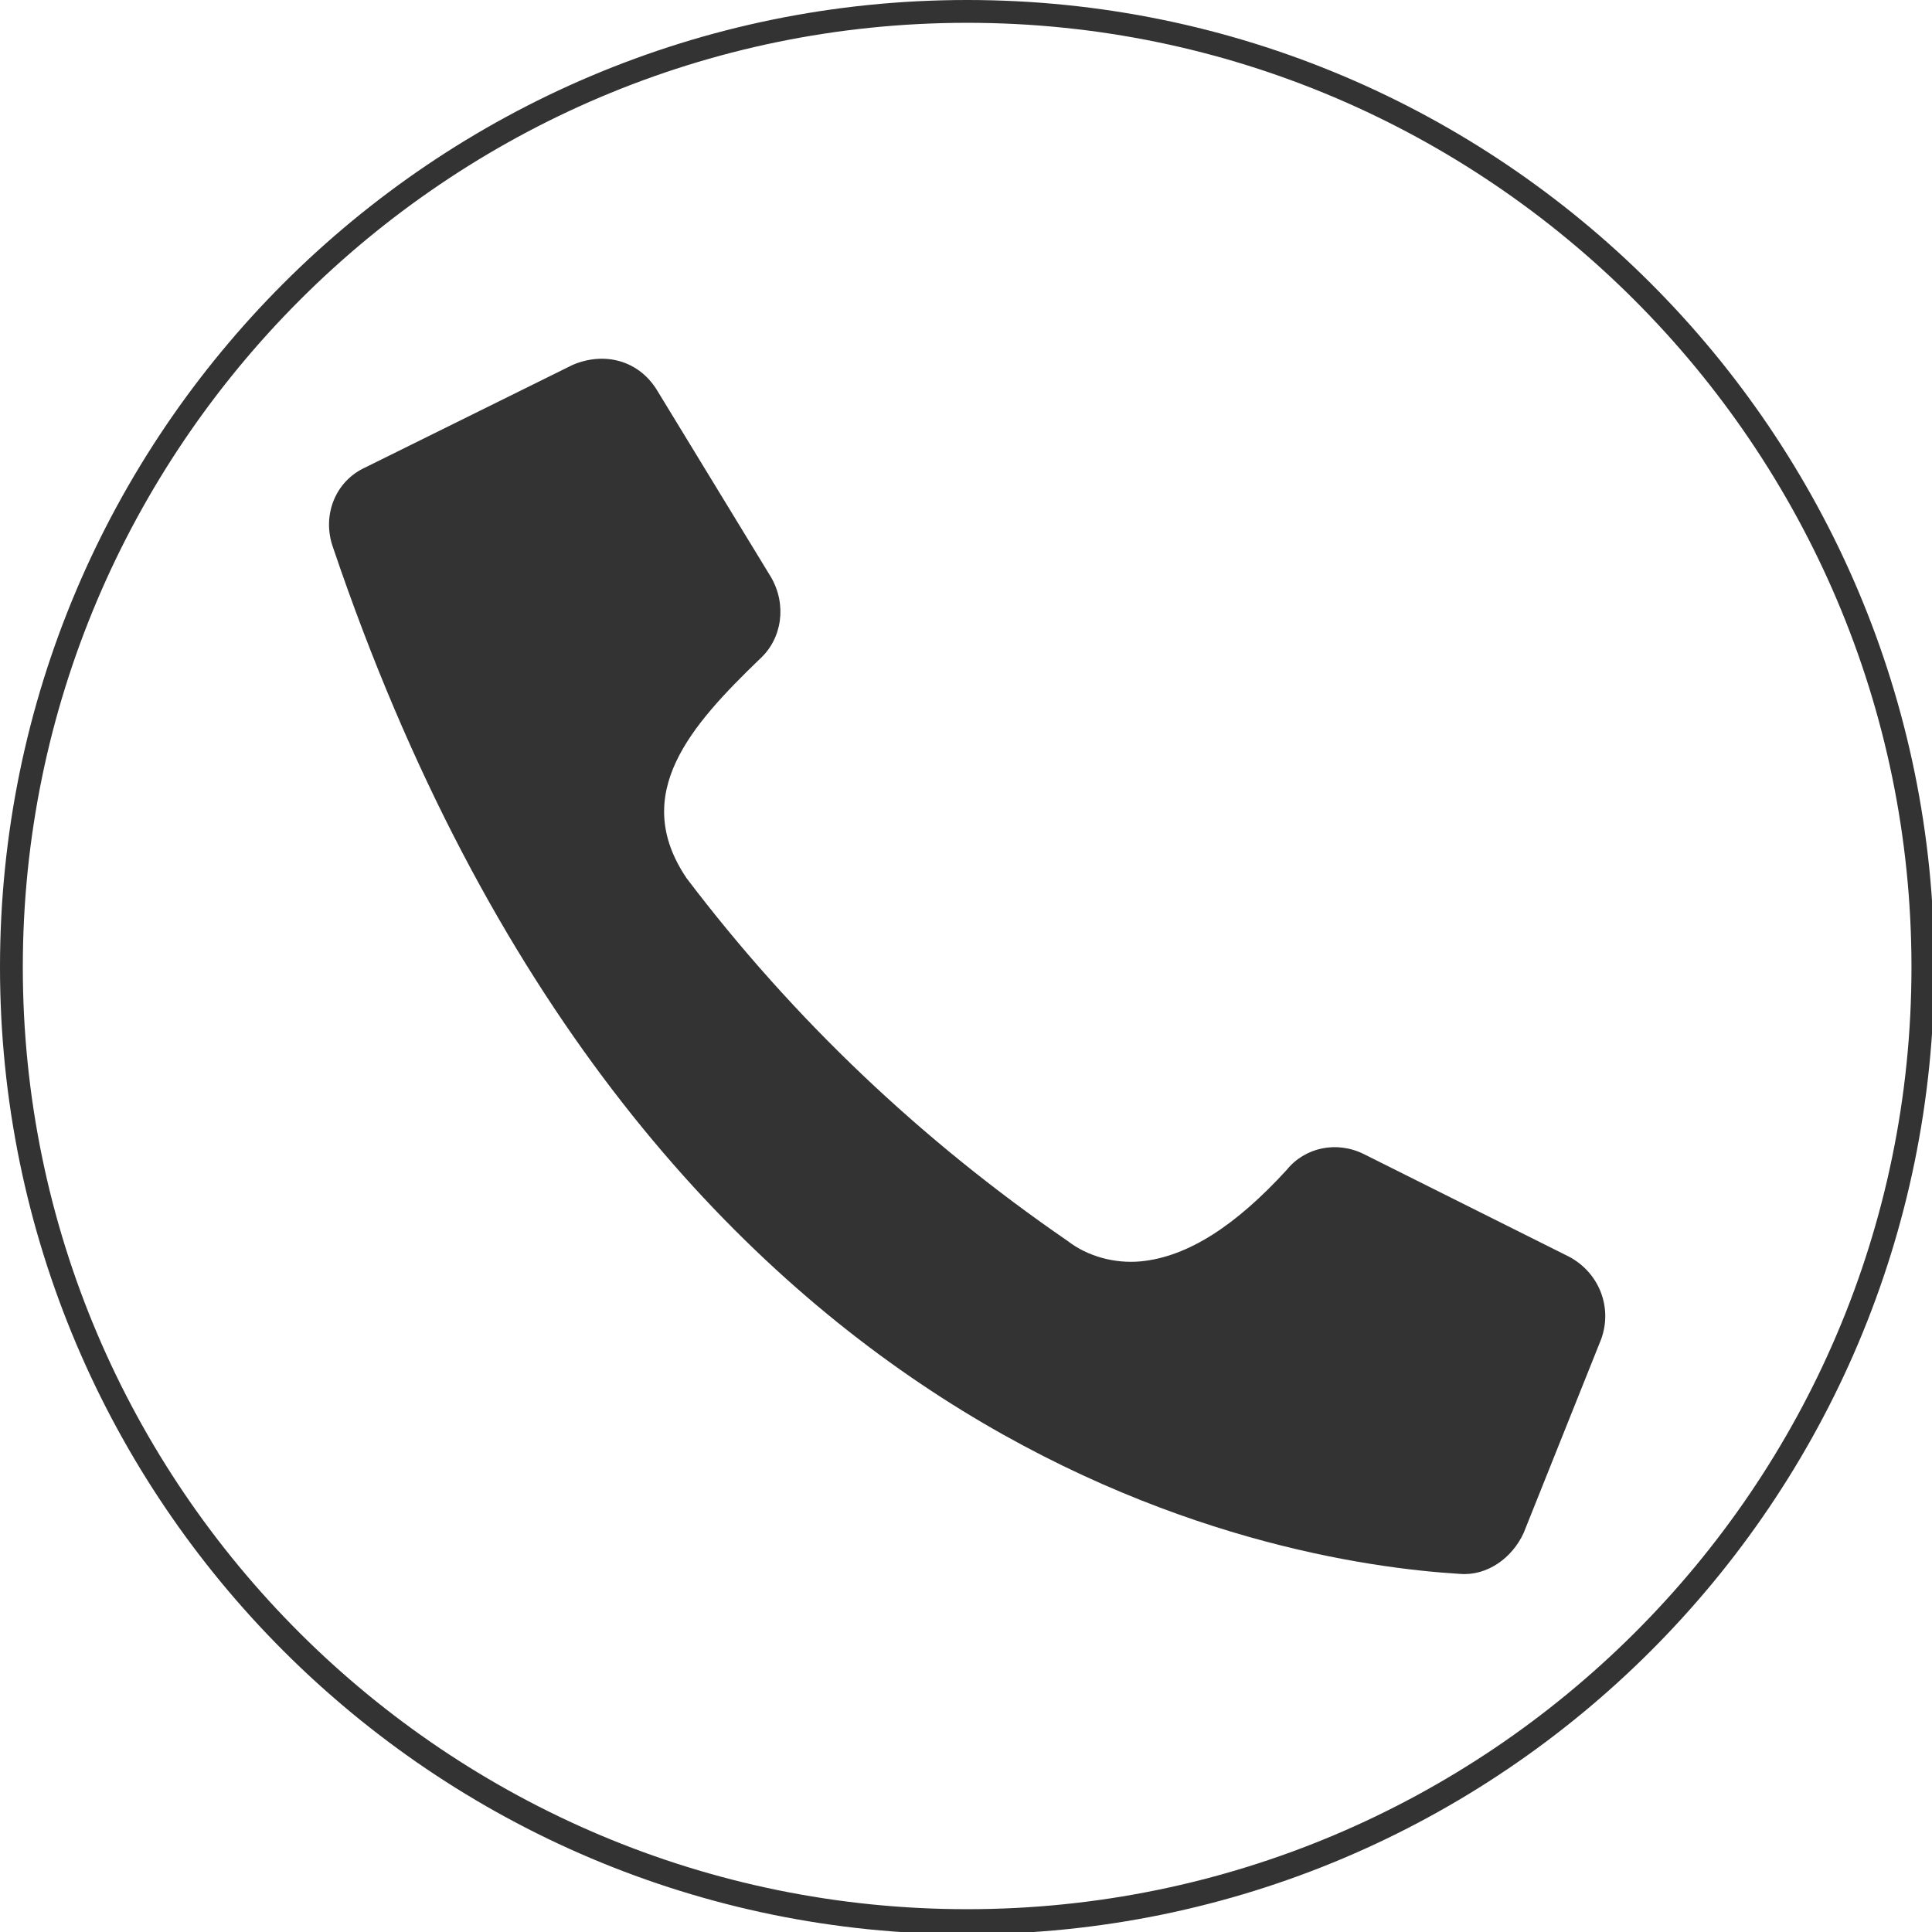 <?xml version="1.0" encoding="utf-8"?>
<!-- Generator: Adobe Illustrator 27.9.6, SVG Export Plug-In . SVG Version: 9.03 Build 54986)  -->
<svg version="1.1" id="Glyph" xmlns="http://www.w3.org/2000/svg" xmlns:xlink="http://www.w3.org/1999/xlink" x="0px" y="0px"
	 width="84.7px" height="84.7px" viewBox="0 0 84.7 84.7" style="enable-background:new 0 0 84.7 84.7;" xml:space="preserve">
<style type="text/css">
	.st0{fill:#333333;}
</style>
<path class="st0" d="M68.8,55.1l-9-4.5c-1.2-0.6-2.6-0.3-3.4,0.7c-2.2,2.4-4.3,3.8-6.4,4c-1.1,0.1-2.3-0.2-3.2-0.9
	c-6.4-4.4-12-9.7-16.7-15.9c-2.5-3.7,0.2-6.7,3.2-9.6c1-0.9,1.2-2.4,0.5-3.6l-5-8.2c-0.8-1.3-2.3-1.7-3.7-1.1L16,20.5
	c-1.3,0.6-1.9,2.1-1.4,3.5C28.1,63.9,55.8,68.5,64,69c1.2,0.1,2.3-0.7,2.8-1.8l3.4-8.5C70.7,57.3,70.1,55.8,68.8,55.1z"/>
<g>
	<path class="st0" d="M42.4,1c22.8,0,41.4,18.6,41.4,41.4S65.2,83.7,42.4,83.7S1,65.2,1,42.4S19.6,1,42.4,1 M42.4,0
		C19,0,0,19,0,42.4s19,42.4,42.4,42.4s42.4-19,42.4-42.4S65.8,0,42.4,0L42.4,0z"/>
</g>
</svg>
